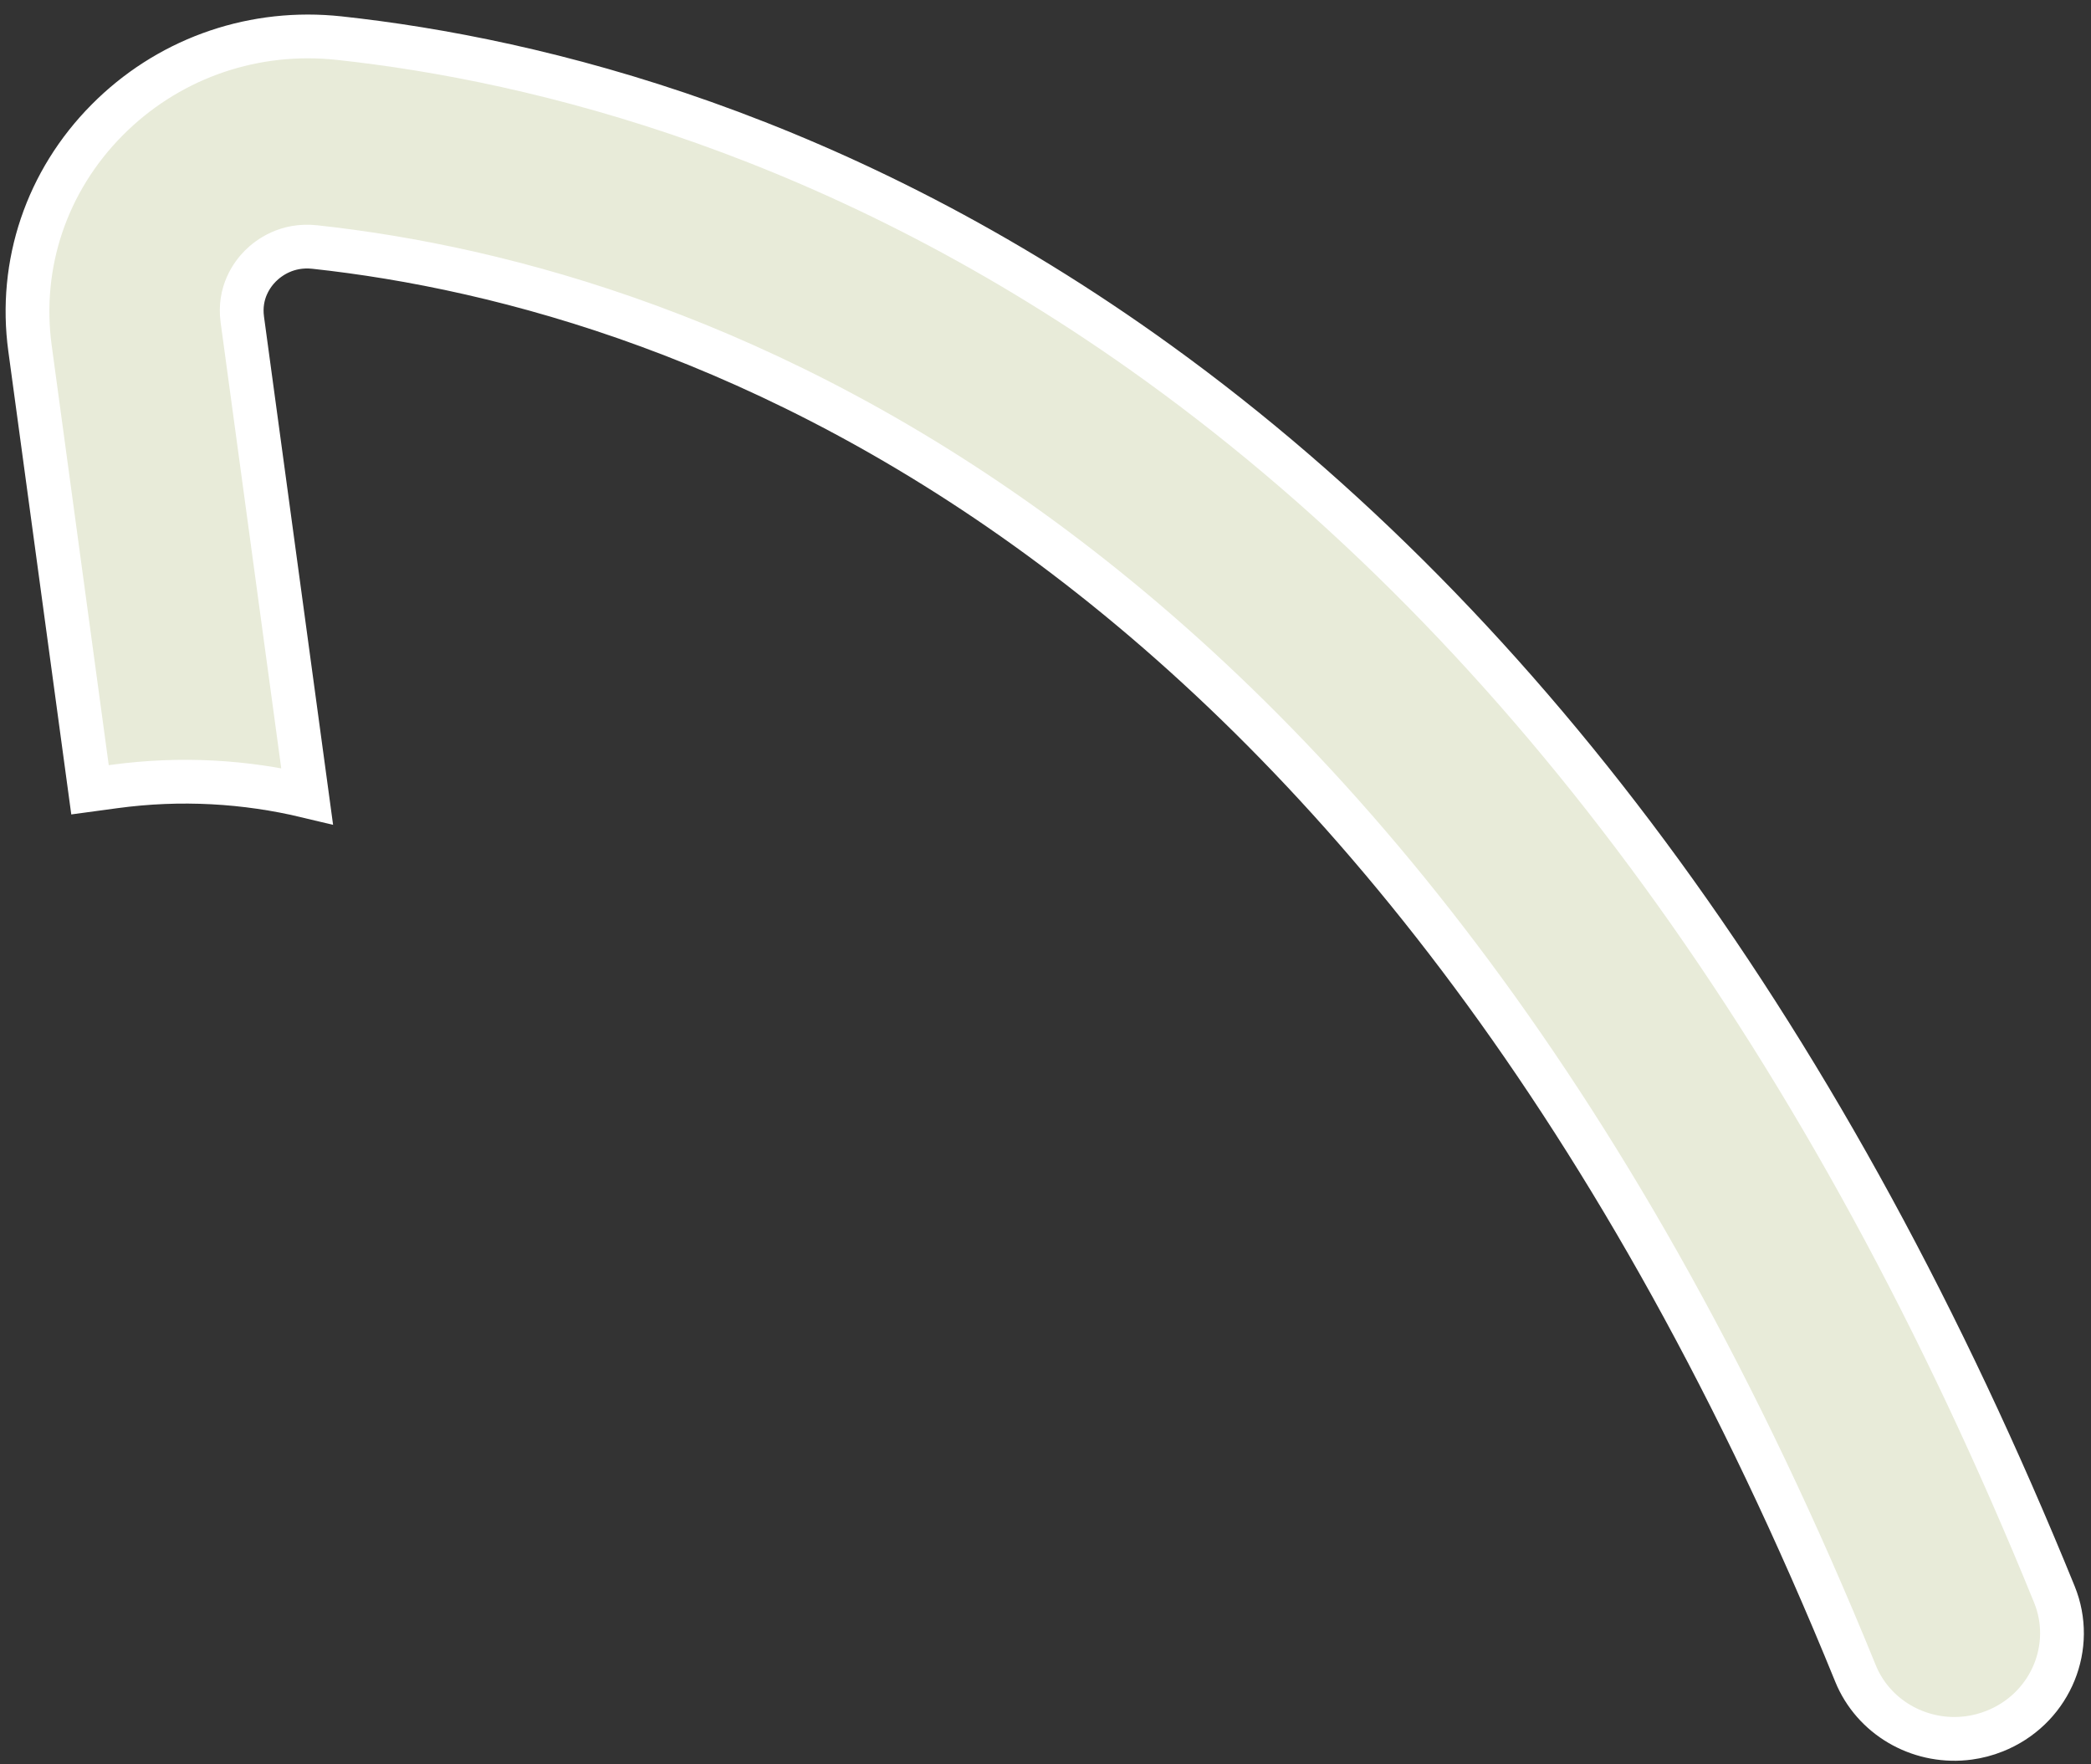 <?xml version="1.0" encoding="UTF-8"?> <svg xmlns="http://www.w3.org/2000/svg" width="128" height="108" viewBox="0 0 128 108" fill="none"><rect x="0" y="0" width="128" height="108" fill="#333333" stroke="none"/><path d="M6.563 7.34C10.174 3.702 15.145 1.874 20.28 2.288L20.777 2.335C32.893 3.649 51.454 8.165 70.928 22.243C93.598 38.631 112.064 63.948 125.758 97.597C127.047 100.766 125.576 104.39 122.414 105.835L122.103 105.968C121.585 106.175 121.055 106.311 120.527 106.383C117.697 106.767 114.886 105.293 113.687 102.678L113.577 102.421C99.356 67.476 81.582 46.262 64.425 33.472C47.269 20.684 30.799 16.372 19.267 15.121C17.564 14.937 16.439 15.782 15.934 16.289L15.933 16.29C15.443 16.782 14.608 17.9 14.833 19.558L18.799 48.733C15.034 47.832 11.048 47.594 6.999 48.145L5.51 48.347L1.837 21.324C1.136 16.169 2.852 11.077 6.563 7.34Z" fill="#E8EBD9" stroke="white" stroke-width="2.679"></path></svg> 